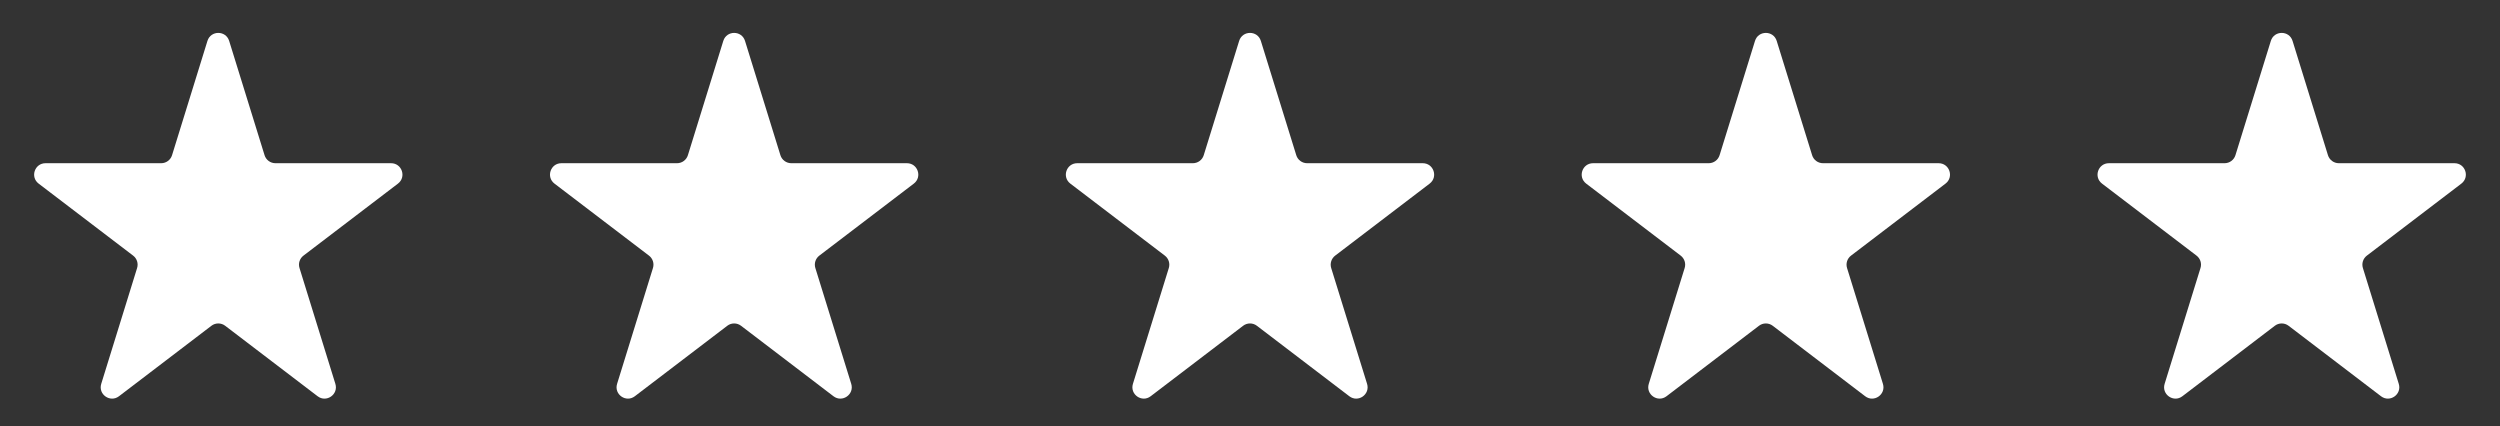 <svg width="176" height="30" viewBox="0 0 176 30" fill="none" xmlns="http://www.w3.org/2000/svg">
<rect x="0" y="0" width="176" height="30" fill="#333333" stroke="none"/>
<path d="M19.389 11.49C19.039 11.49 18.729 11.261 18.625 10.926L16.133 2.88C15.9 2.129 14.837 2.129 14.604 2.88L12.112 10.926C12.008 11.261 11.698 11.49 11.348 11.49H3.205C2.439 11.49 2.111 12.462 2.72 12.926L9.373 17.996C9.64 18.2 9.752 18.548 9.652 18.869L7.127 27.023C6.896 27.767 7.757 28.368 8.376 27.896L14.883 22.935C15.17 22.716 15.567 22.716 15.853 22.935L22.361 27.896C22.98 28.369 23.841 27.767 23.61 27.023L21.085 18.869C20.985 18.548 21.097 18.2 21.364 17.996L28.017 12.926C28.626 12.462 28.297 11.49 27.532 11.49H19.389Z" fill="white"/>
<path d="M55.706 11.49C55.355 11.49 55.045 11.261 54.941 10.926L52.449 2.88C52.216 2.129 51.153 2.129 50.92 2.88L48.428 10.926C48.324 11.261 48.014 11.49 47.664 11.49H39.521C38.756 11.49 38.427 12.462 39.036 12.926L45.689 17.996C45.956 18.2 46.068 18.548 45.968 18.869L43.443 27.023C43.212 27.767 44.073 28.369 44.692 27.896L51.2 22.935C51.486 22.716 51.883 22.716 52.17 22.935L58.677 27.896C59.297 28.368 60.157 27.767 59.927 27.023L57.401 18.869C57.301 18.548 57.413 18.2 57.68 17.996L64.333 12.926C64.942 12.462 64.614 11.49 63.848 11.49H55.706Z" fill="white"/>
<path d="M92.021 11.49C91.67 11.49 91.361 11.261 91.257 10.926L88.764 2.88C88.532 2.129 87.469 2.129 87.236 2.88L84.743 10.926C84.64 11.261 84.33 11.49 83.979 11.49H75.837C75.071 11.49 74.743 12.462 75.352 12.926L82.005 17.996C82.272 18.2 82.383 18.548 82.284 18.869L79.758 27.023C79.528 27.767 80.388 28.369 81.007 27.896L87.515 22.935C87.802 22.716 88.199 22.716 88.485 22.935L94.993 27.896C95.612 28.369 96.472 27.767 96.242 27.023L93.716 18.869C93.617 18.548 93.729 18.2 93.996 17.996L100.648 12.926C101.257 12.462 100.929 11.49 100.163 11.49H92.021Z" fill="white"/>
<path d="M128.337 11.49C127.986 11.49 127.676 11.261 127.573 10.926L125.08 2.88C124.847 2.129 123.784 2.129 123.552 2.88L121.059 10.926C120.956 11.261 120.646 11.49 120.295 11.49H112.153C111.387 11.49 111.059 12.462 111.668 12.926L118.321 17.996C118.588 18.2 118.699 18.548 118.6 18.869L116.074 27.023C115.844 27.767 116.704 28.368 117.323 27.896L123.831 22.935C124.117 22.716 124.514 22.716 124.801 22.935L131.309 27.896C131.928 28.369 132.788 27.767 132.558 27.023L130.032 18.869C129.933 18.548 130.044 18.2 130.312 17.996L136.964 12.926C137.573 12.462 137.245 11.49 136.479 11.49H128.337Z" fill="white"/>
<path d="M161.396 2.88C161.163 2.129 160.1 2.129 159.867 2.88L157.375 10.926C157.271 11.261 156.961 11.49 156.611 11.49H148.468C147.702 11.49 147.374 12.462 147.983 12.926L154.636 17.996C154.903 18.2 155.015 18.548 154.915 18.869L152.39 27.023C152.159 27.767 153.02 28.369 153.639 27.896L160.147 22.935C160.433 22.716 160.83 22.716 161.117 22.935L167.624 27.896C168.243 28.368 169.104 27.767 168.873 27.023L166.348 18.869C166.248 18.548 166.36 18.2 166.627 17.996L173.28 12.926C173.889 12.462 173.561 11.49 172.795 11.49H164.652C164.302 11.49 163.992 11.261 163.888 10.926L161.396 2.88Z" fill="white"/>
</svg>
